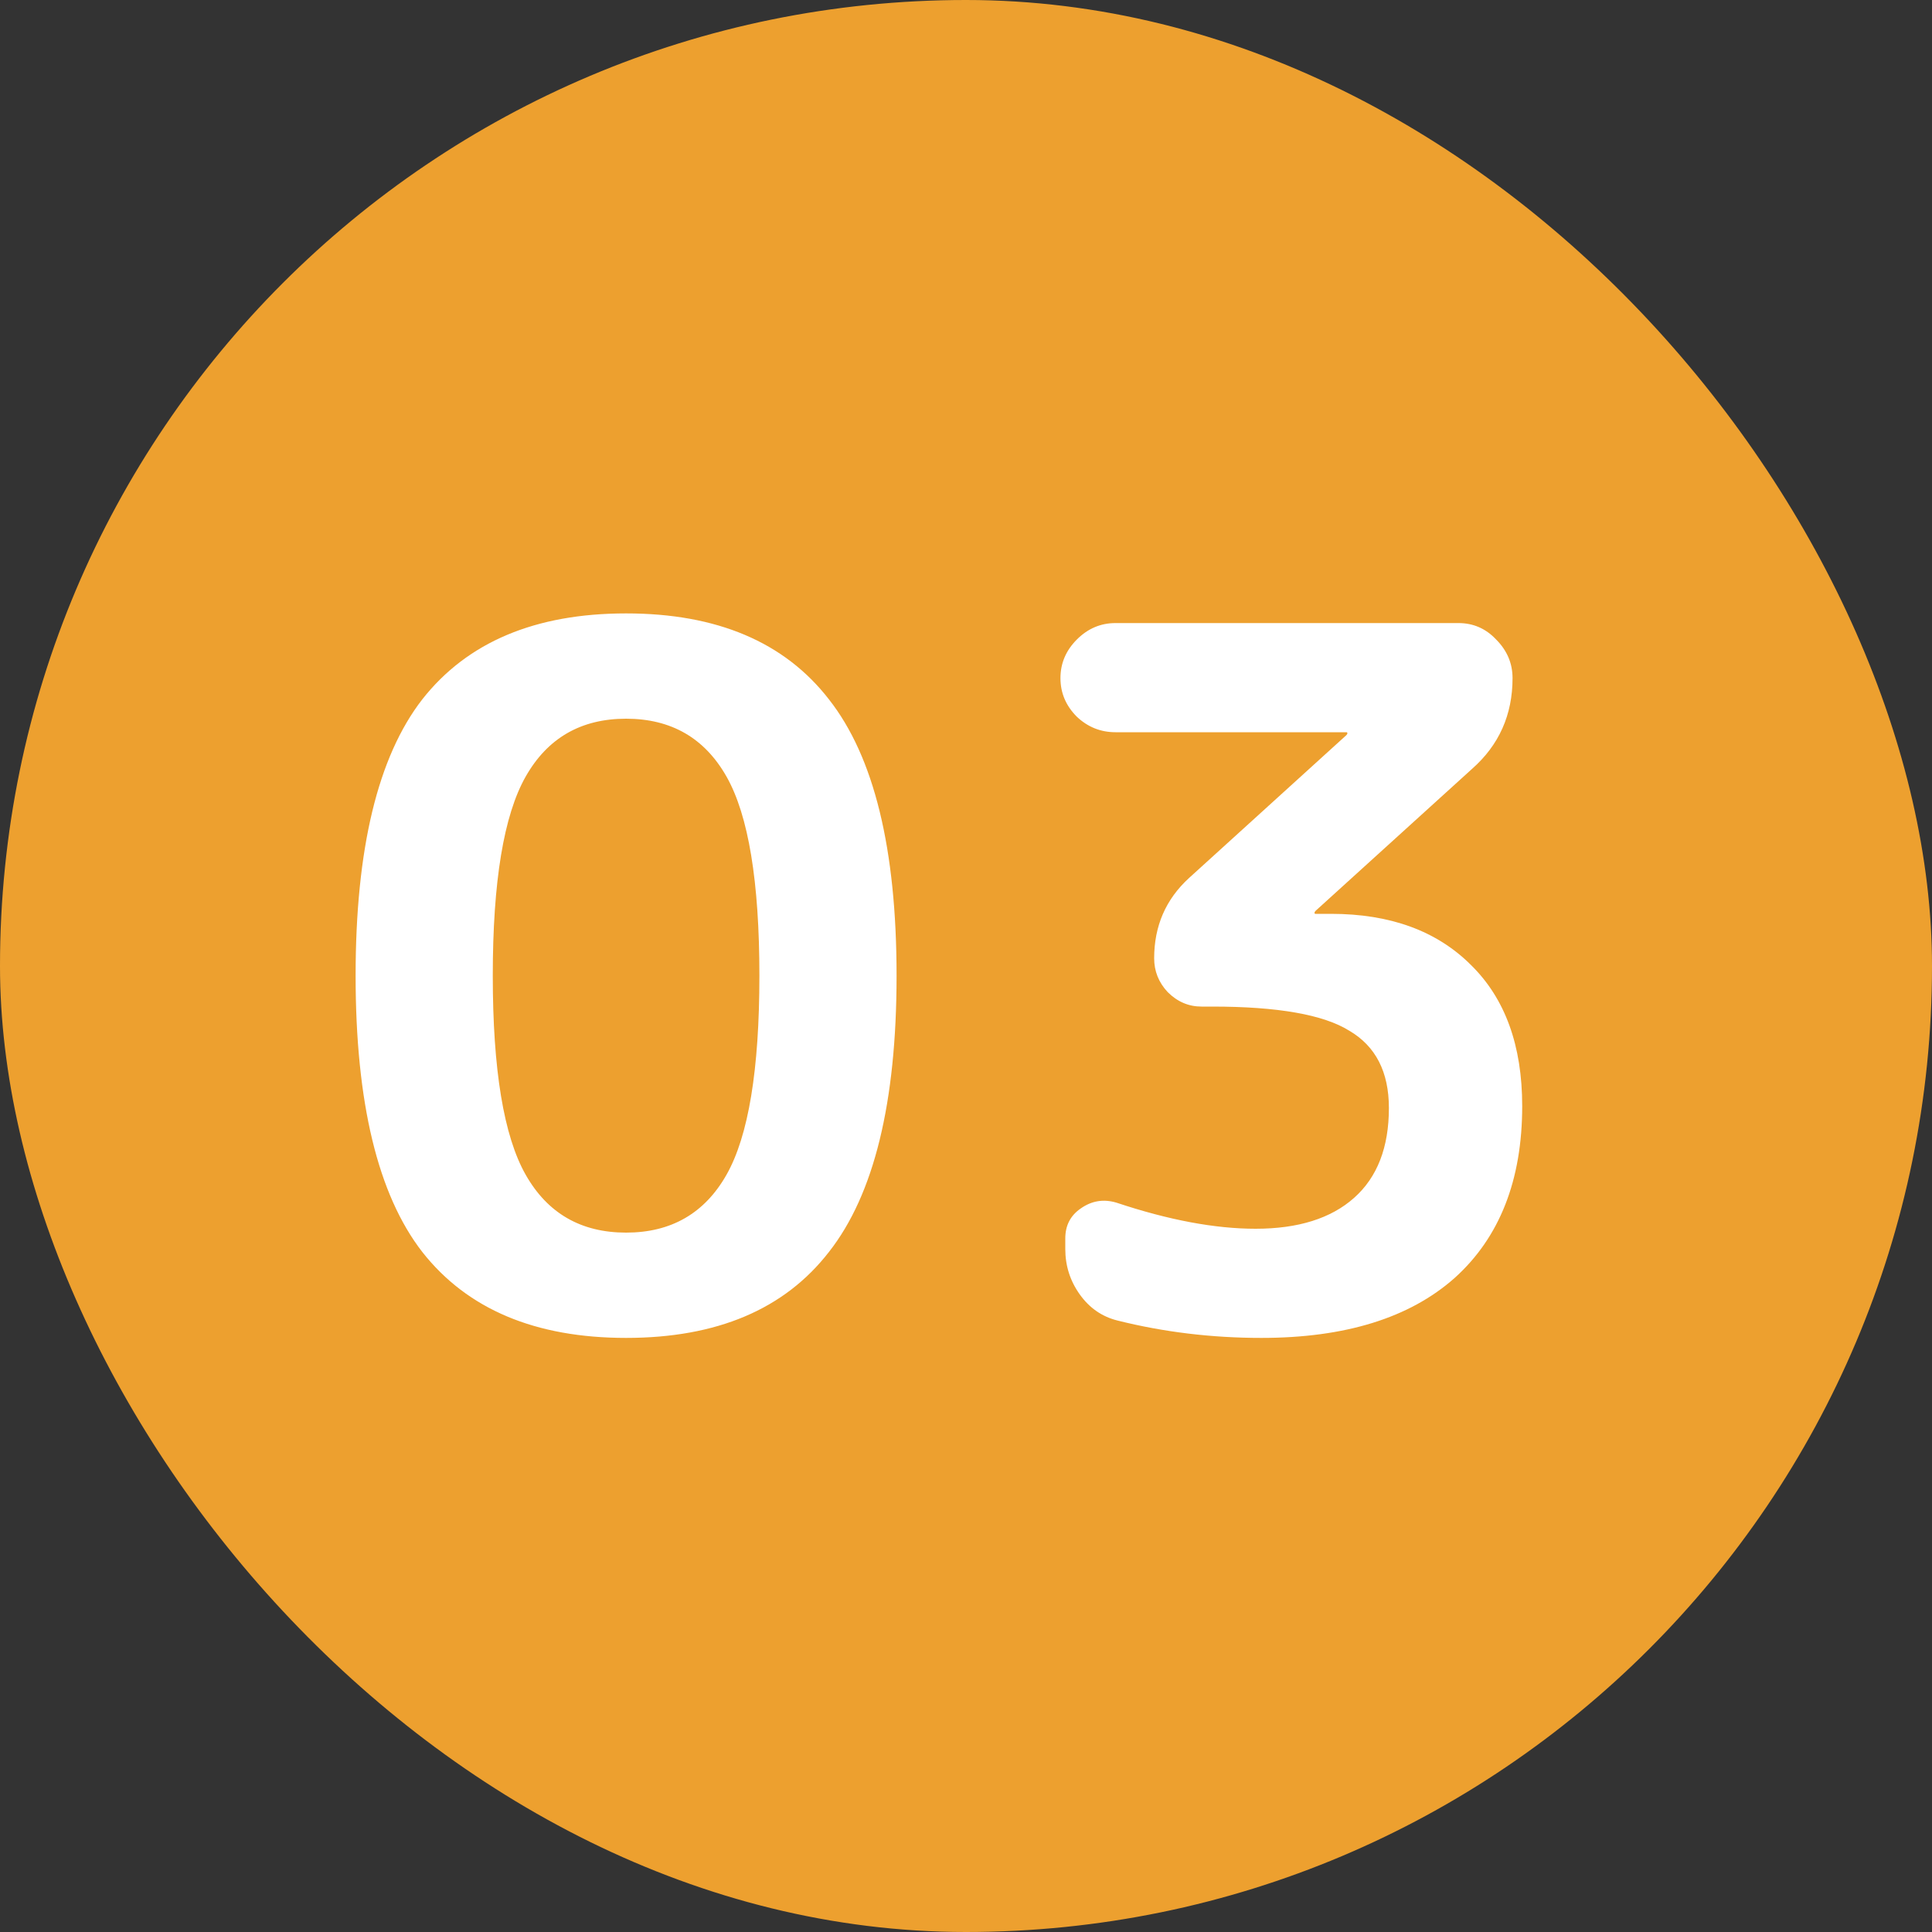 <?xml version="1.0" encoding="UTF-8"?>
<svg xmlns="http://www.w3.org/2000/svg" width="64" height="64" viewBox="0 0 64 64" fill="none">
  <rect x="0" y="0" width="64" height="64" fill="#333333" stroke="none"/>
  <rect width="64" height="64" rx="32" fill="#EDA02F"></rect>
  <path d="M24.068 25.728C23.343 24.448 22.233 23.808 20.74 23.808C19.247 23.808 18.137 24.448 17.412 25.728C16.687 27.008 16.324 29.205 16.324 32.32C16.324 35.435 16.687 37.632 17.412 38.912C18.137 40.192 19.247 40.832 20.74 40.832C22.233 40.832 23.343 40.192 24.068 38.912C24.793 37.632 25.156 35.435 25.156 32.32C25.156 29.205 24.793 27.008 24.068 25.728ZM27.46 41.472C25.988 43.371 23.748 44.32 20.74 44.32C17.732 44.32 15.481 43.371 13.988 41.472C12.516 39.573 11.78 36.523 11.78 32.32C11.78 28.117 12.516 25.067 13.988 23.168C15.481 21.269 17.732 20.32 20.74 20.32C23.748 20.32 25.988 21.269 27.46 23.168C28.953 25.067 29.7 28.117 29.7 32.32C29.7 36.523 28.953 39.573 27.46 41.472ZM36.953 24.256C36.462 24.256 36.035 24.085 35.673 23.744C35.31 23.381 35.129 22.955 35.129 22.464C35.129 21.973 35.31 21.547 35.673 21.184C36.035 20.821 36.462 20.64 36.953 20.64H48.313C48.803 20.64 49.219 20.821 49.561 21.184C49.923 21.547 50.105 21.973 50.105 22.464C50.105 23.68 49.657 24.683 48.761 25.472L43.577 30.176C43.555 30.197 43.545 30.219 43.545 30.24C43.545 30.261 43.555 30.272 43.577 30.272H44.089C46.051 30.272 47.598 30.837 48.729 31.968C49.859 33.077 50.425 34.635 50.425 36.64C50.425 39.093 49.678 40.992 48.185 42.336C46.691 43.659 44.558 44.32 41.785 44.32C40.142 44.32 38.553 44.128 37.017 43.744C36.505 43.616 36.089 43.328 35.769 42.88C35.449 42.432 35.289 41.931 35.289 41.376V41.024C35.289 40.597 35.459 40.267 35.801 40.032C36.163 39.776 36.558 39.712 36.985 39.84C38.713 40.416 40.249 40.704 41.593 40.704C43.001 40.704 44.089 40.363 44.857 39.68C45.625 38.997 46.009 38.005 46.009 36.704C46.009 35.509 45.571 34.656 44.697 34.144C43.843 33.611 42.329 33.344 40.153 33.344H39.801C39.374 33.344 39.001 33.184 38.681 32.864C38.382 32.544 38.233 32.171 38.233 31.744C38.233 30.677 38.617 29.792 39.385 29.088L44.601 24.352C44.622 24.331 44.633 24.309 44.633 24.288C44.633 24.267 44.622 24.256 44.601 24.256H36.953Z" fill="white"></path>
</svg>
